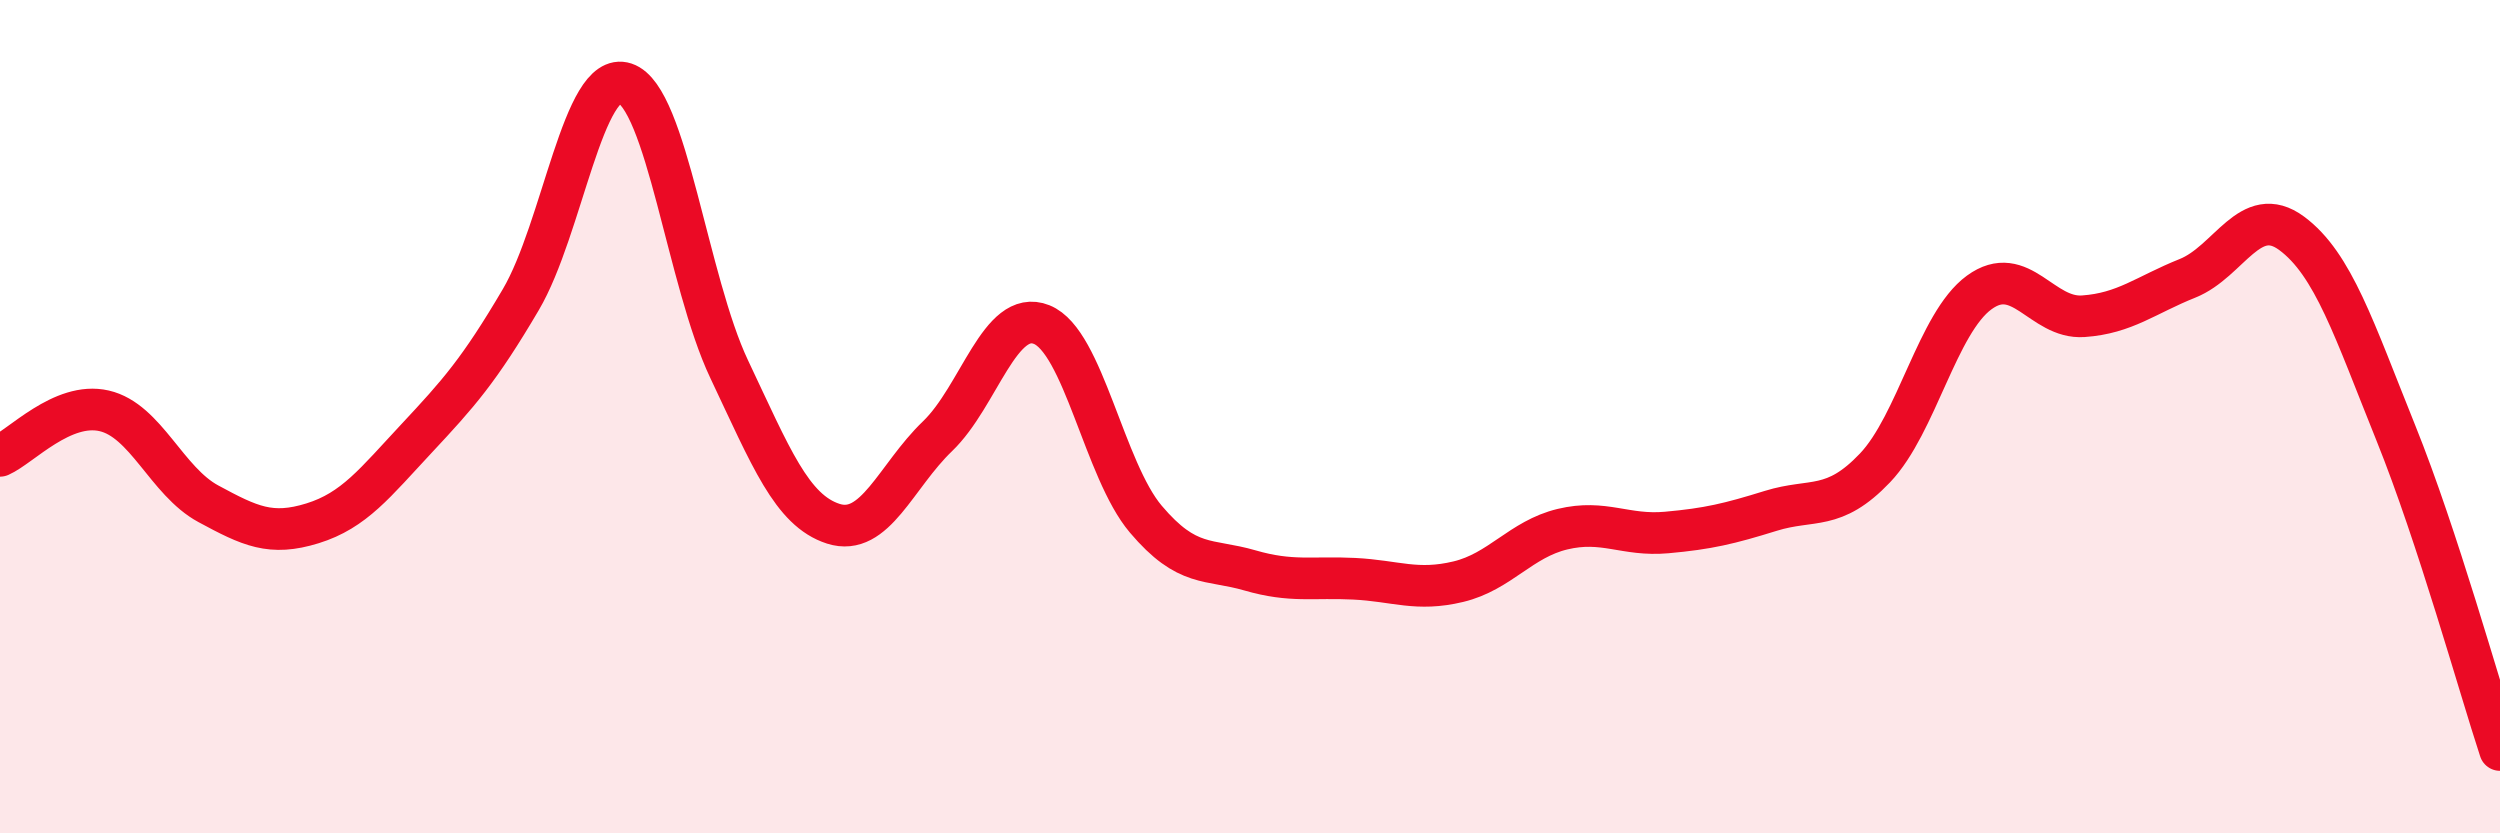 
    <svg width="60" height="20" viewBox="0 0 60 20" xmlns="http://www.w3.org/2000/svg">
      <path
        d="M 0,10.94 C 0.5,10.72 1.5,9.63 2.5,9.86 C 3.5,10.09 4,11.55 5,12.09 C 6,12.63 6.5,12.87 7.5,12.56 C 8.5,12.25 9,11.59 10,10.52 C 11,9.45 11.5,8.89 12.5,7.19 C 13.5,5.49 14,1.67 15,2 C 16,2.33 16.5,6.75 17.5,8.86 C 18.5,10.97 19,12.25 20,12.57 C 21,12.89 21.5,11.43 22.5,10.47 C 23.5,9.51 24,7.39 25,7.79 C 26,8.19 26.5,11.28 27.5,12.46 C 28.5,13.64 29,13.4 30,13.69 C 31,13.98 31.5,13.84 32.5,13.89 C 33.5,13.94 34,14.2 35,13.96 C 36,13.72 36.5,12.94 37.5,12.7 C 38.5,12.46 39,12.87 40,12.78 C 41,12.69 41.5,12.57 42.5,12.26 C 43.5,11.95 44,12.28 45,11.23 C 46,10.18 46.5,7.75 47.5,7.02 C 48.5,6.29 49,7.66 50,7.59 C 51,7.52 51.5,7.08 52.5,6.68 C 53.5,6.28 54,4.86 55,5.6 C 56,6.34 56.5,7.91 57.5,10.39 C 58.5,12.87 59.5,16.48 60,18L60 20L0 20Z"
        fill="#EB0A25"
        opacity="0.1"
        stroke-linecap="round"
        stroke-linejoin="round"
      />
      <path
        d="M 0,10.94 C 0.5,10.72 1.5,9.63 2.5,9.86 C 3.5,10.09 4,11.55 5,12.09 C 6,12.63 6.5,12.87 7.5,12.56 C 8.5,12.25 9,11.59 10,10.52 C 11,9.45 11.5,8.89 12.5,7.19 C 13.5,5.49 14,1.67 15,2 C 16,2.33 16.5,6.75 17.5,8.86 C 18.5,10.97 19,12.25 20,12.57 C 21,12.89 21.5,11.43 22.5,10.47 C 23.5,9.51 24,7.39 25,7.79 C 26,8.19 26.5,11.28 27.5,12.46 C 28.5,13.64 29,13.4 30,13.69 C 31,13.98 31.5,13.84 32.5,13.89 C 33.5,13.94 34,14.2 35,13.96 C 36,13.72 36.5,12.94 37.5,12.7 C 38.5,12.46 39,12.87 40,12.78 C 41,12.69 41.5,12.57 42.5,12.26 C 43.5,11.95 44,12.28 45,11.23 C 46,10.18 46.5,7.75 47.5,7.02 C 48.5,6.29 49,7.66 50,7.59 C 51,7.52 51.5,7.08 52.5,6.68 C 53.5,6.28 54,4.86 55,5.6 C 56,6.34 56.5,7.91 57.5,10.39 C 58.5,12.87 59.5,16.48 60,18"
        stroke="#EB0A25"
        stroke-width="1"
        fill="none"
        stroke-linecap="round"
        stroke-linejoin="round"
      />
    </svg>
  